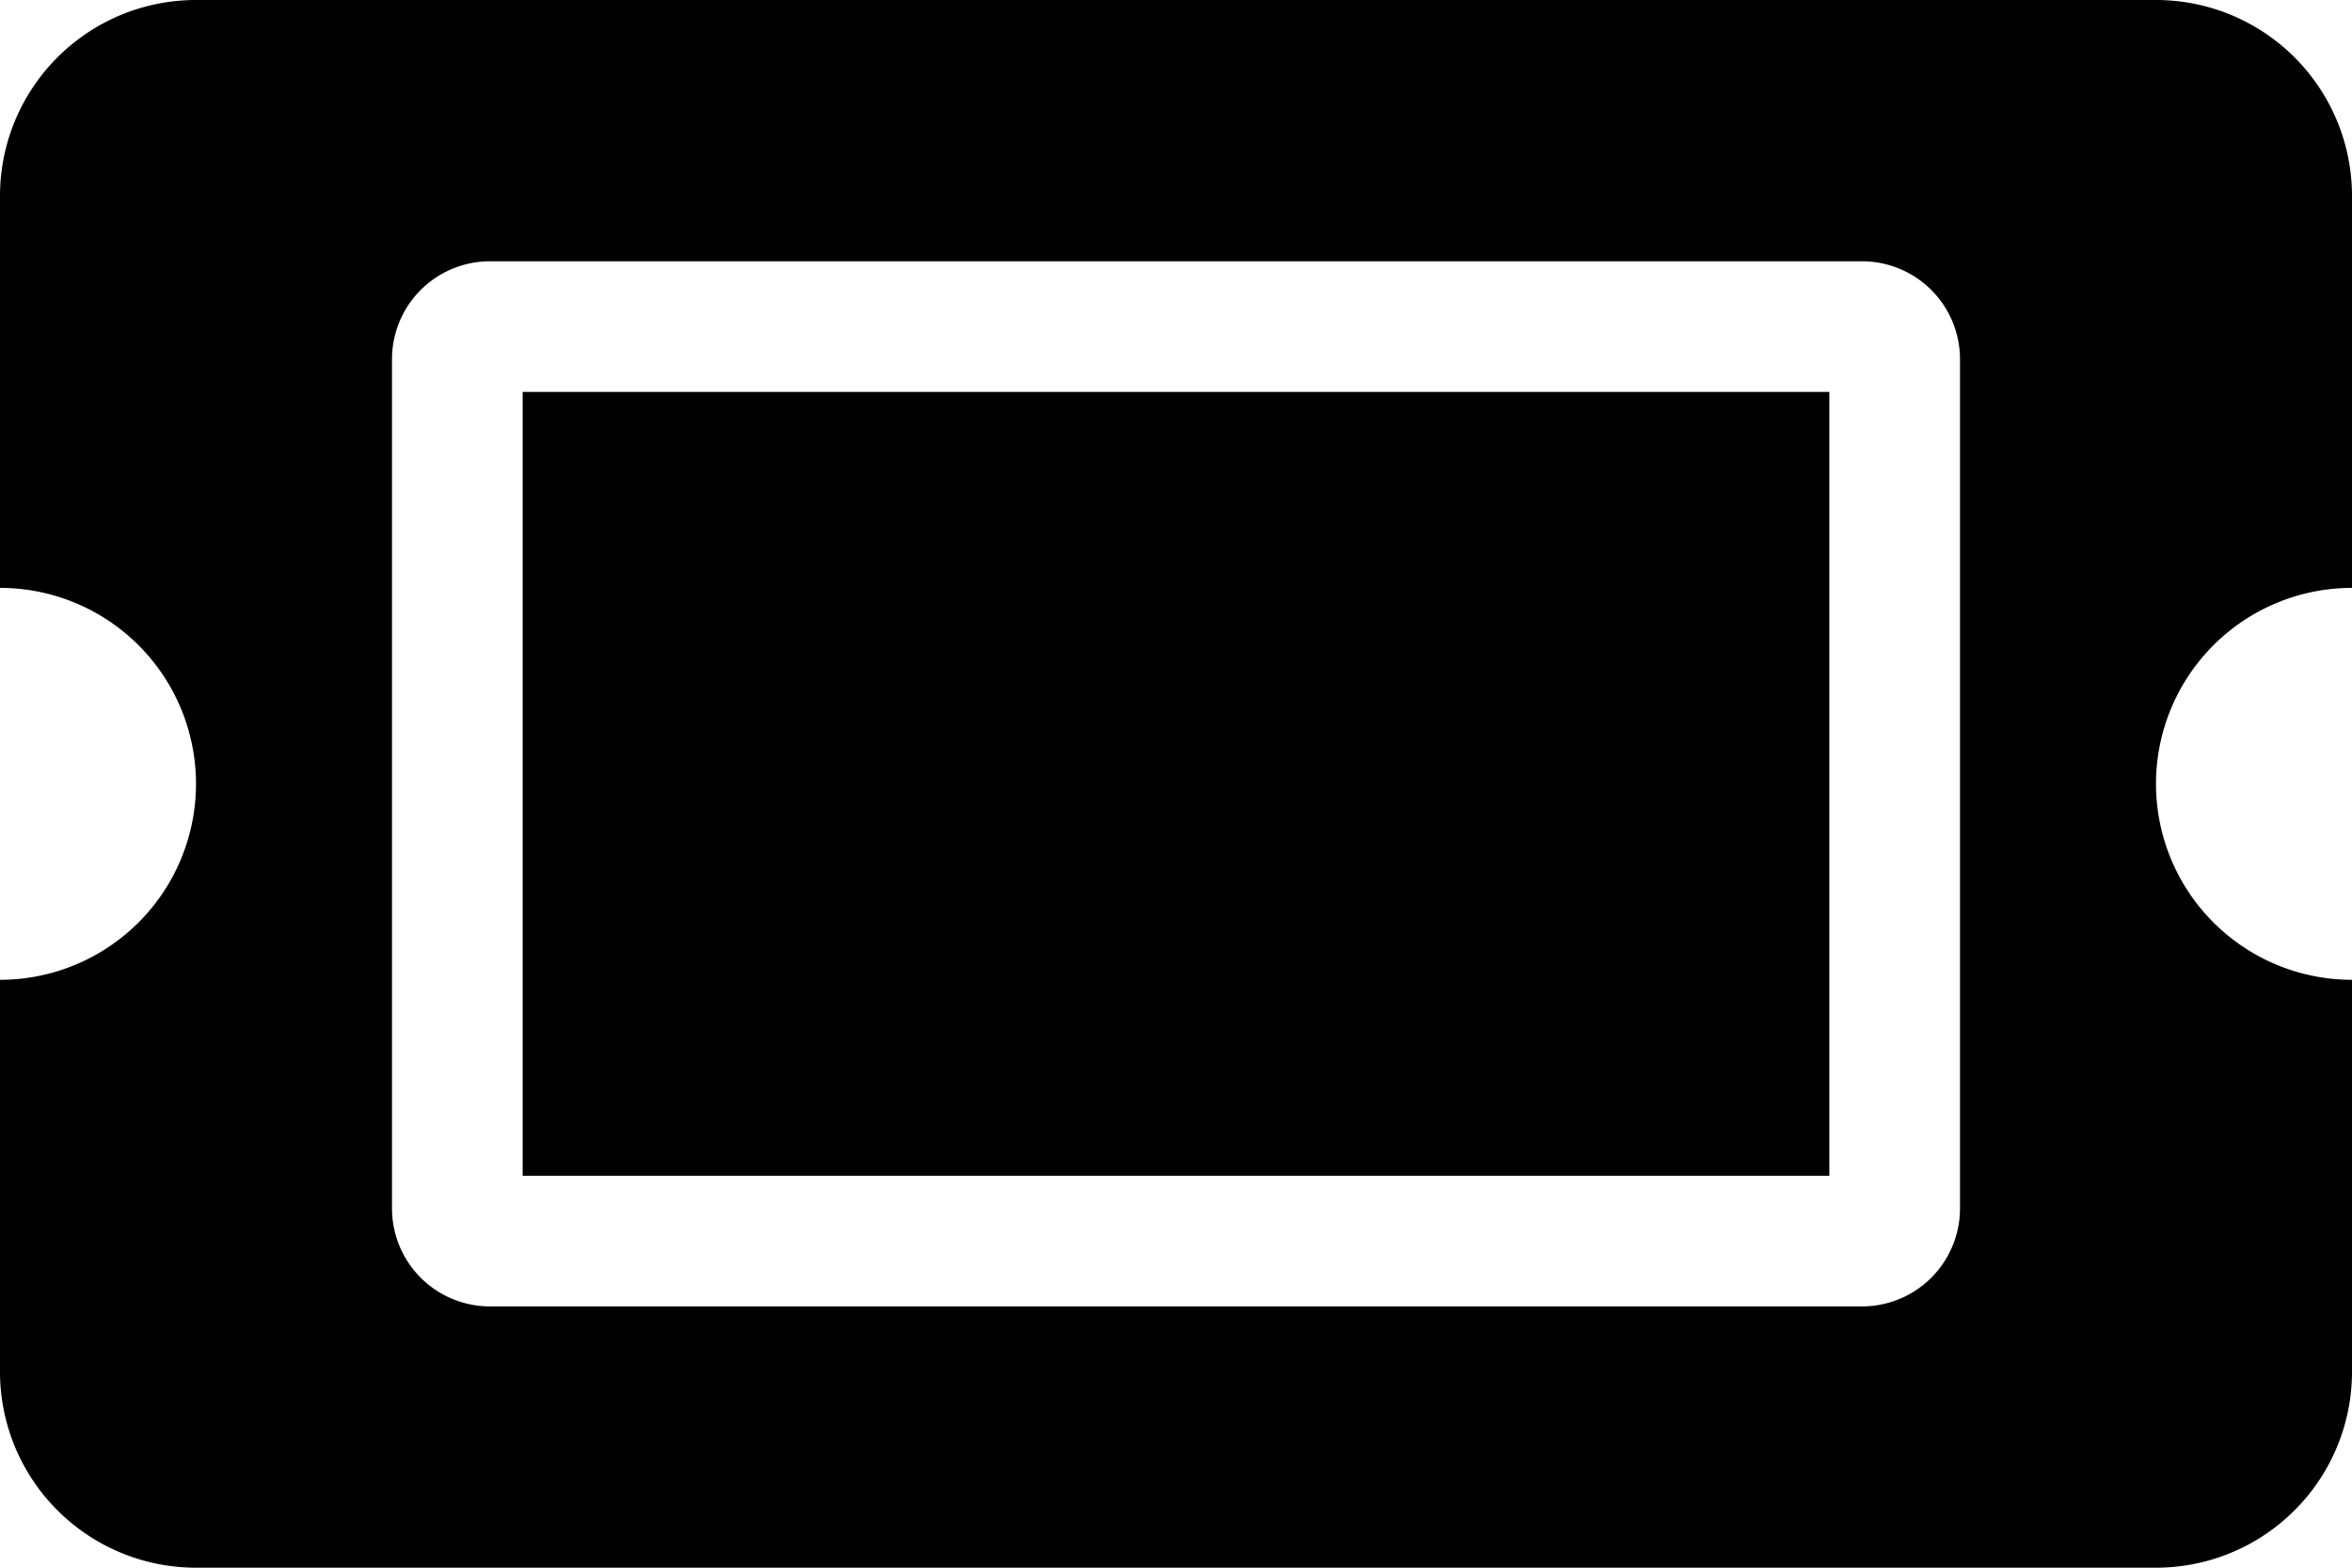 <svg xmlns="http://www.w3.org/2000/svg" width="36" height="24" viewBox="0 0 36 24">
  <path id="FontAwsome_ticket-alt_" data-name="FontAwsome (ticket-alt)" d="M8,70H28V82H8Zm25,6a3,3,0,0,0,3,3v6a3,3,0,0,1-3,3H3a3,3,0,0,1-3-3V79a3,3,0,0,0,0-6V67a3,3,0,0,1,3-3H33a3,3,0,0,1,3,3v6A3,3,0,0,0,33,76Zm-3-6.5A1.5,1.5,0,0,0,28.5,68H7.5A1.5,1.5,0,0,0,6,69.5v13A1.5,1.5,0,0,0,7.5,84h21A1.5,1.5,0,0,0,30,82.5Z" transform="translate(0 -64)"/>
</svg>
